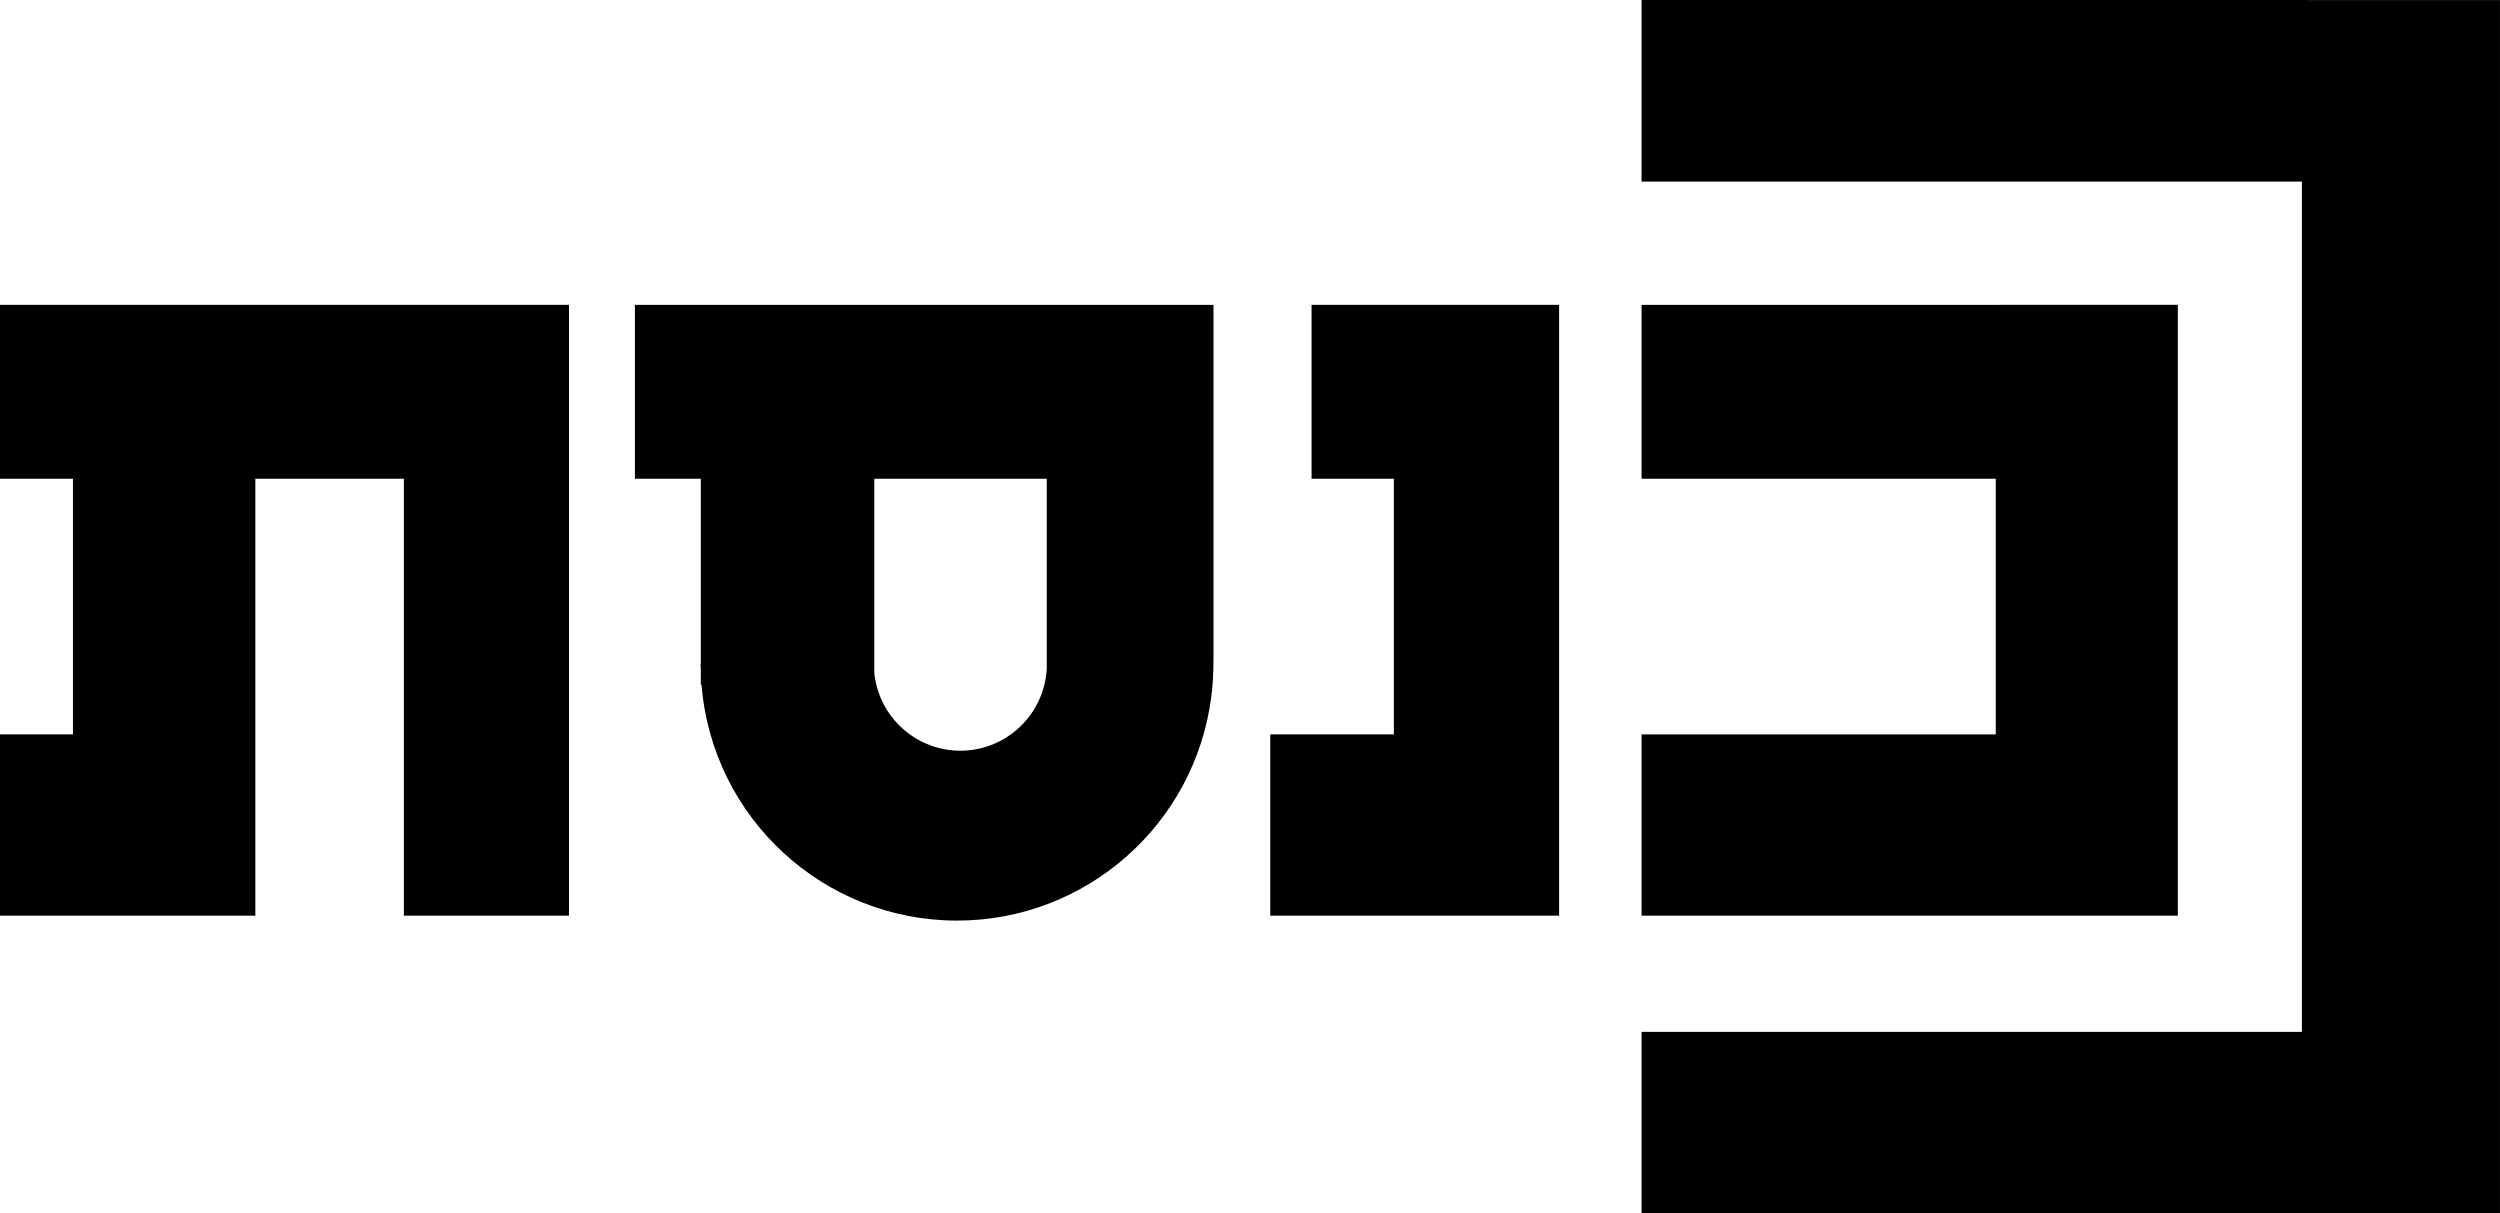 <svg width="211.67mm" height="102.71mm" Googl="true" version="1.1" viewBox="0 0 211.67 102.71" xmlns="http://www.w3.org/2000/svg">
 <g transform="translate(1.828 -186.75)">
  <path d="m-1.828 212.56v14.724h6.176v21.646h-6.176v15.347h21.619v-36.994h12.575v36.994h13.981v-51.717z"/>
  <path d="m51.928 212.56v14.724h5.58v15.694h-0.027v2e-3c0.007 0.183 0.016 0.366 0.027 0.549v1.195h0.06c0.908 11.274 10.318 19.963 21.629 19.972 10.978-5e-3 20.168-8.187 21.534-18.975 0.111-0.766 0.185-1.849 0.185-3.322v-29.839zm20.27 14.724h14.602v16.02c-0.174 3.916-3.396 7.003-7.316 7.008-3.755-5e-3 -6.9-2.844-7.286-6.579z"/>
  <path d="m109.22 212.56v14.724h6.967v21.646h-10.464v15.347h24.456v-51.717z"/>
  <path d="m137.16 212.56v14.723h29.99v21.646l-29.99 7.7e-4v15.347h45.405v-51.717z"/>
  <path d="m137.16 186.75v15.375h55.908v71.991l-55.908 7.7e-4v15.347h72.68v-102.71z"/>
 </g>
</svg>
